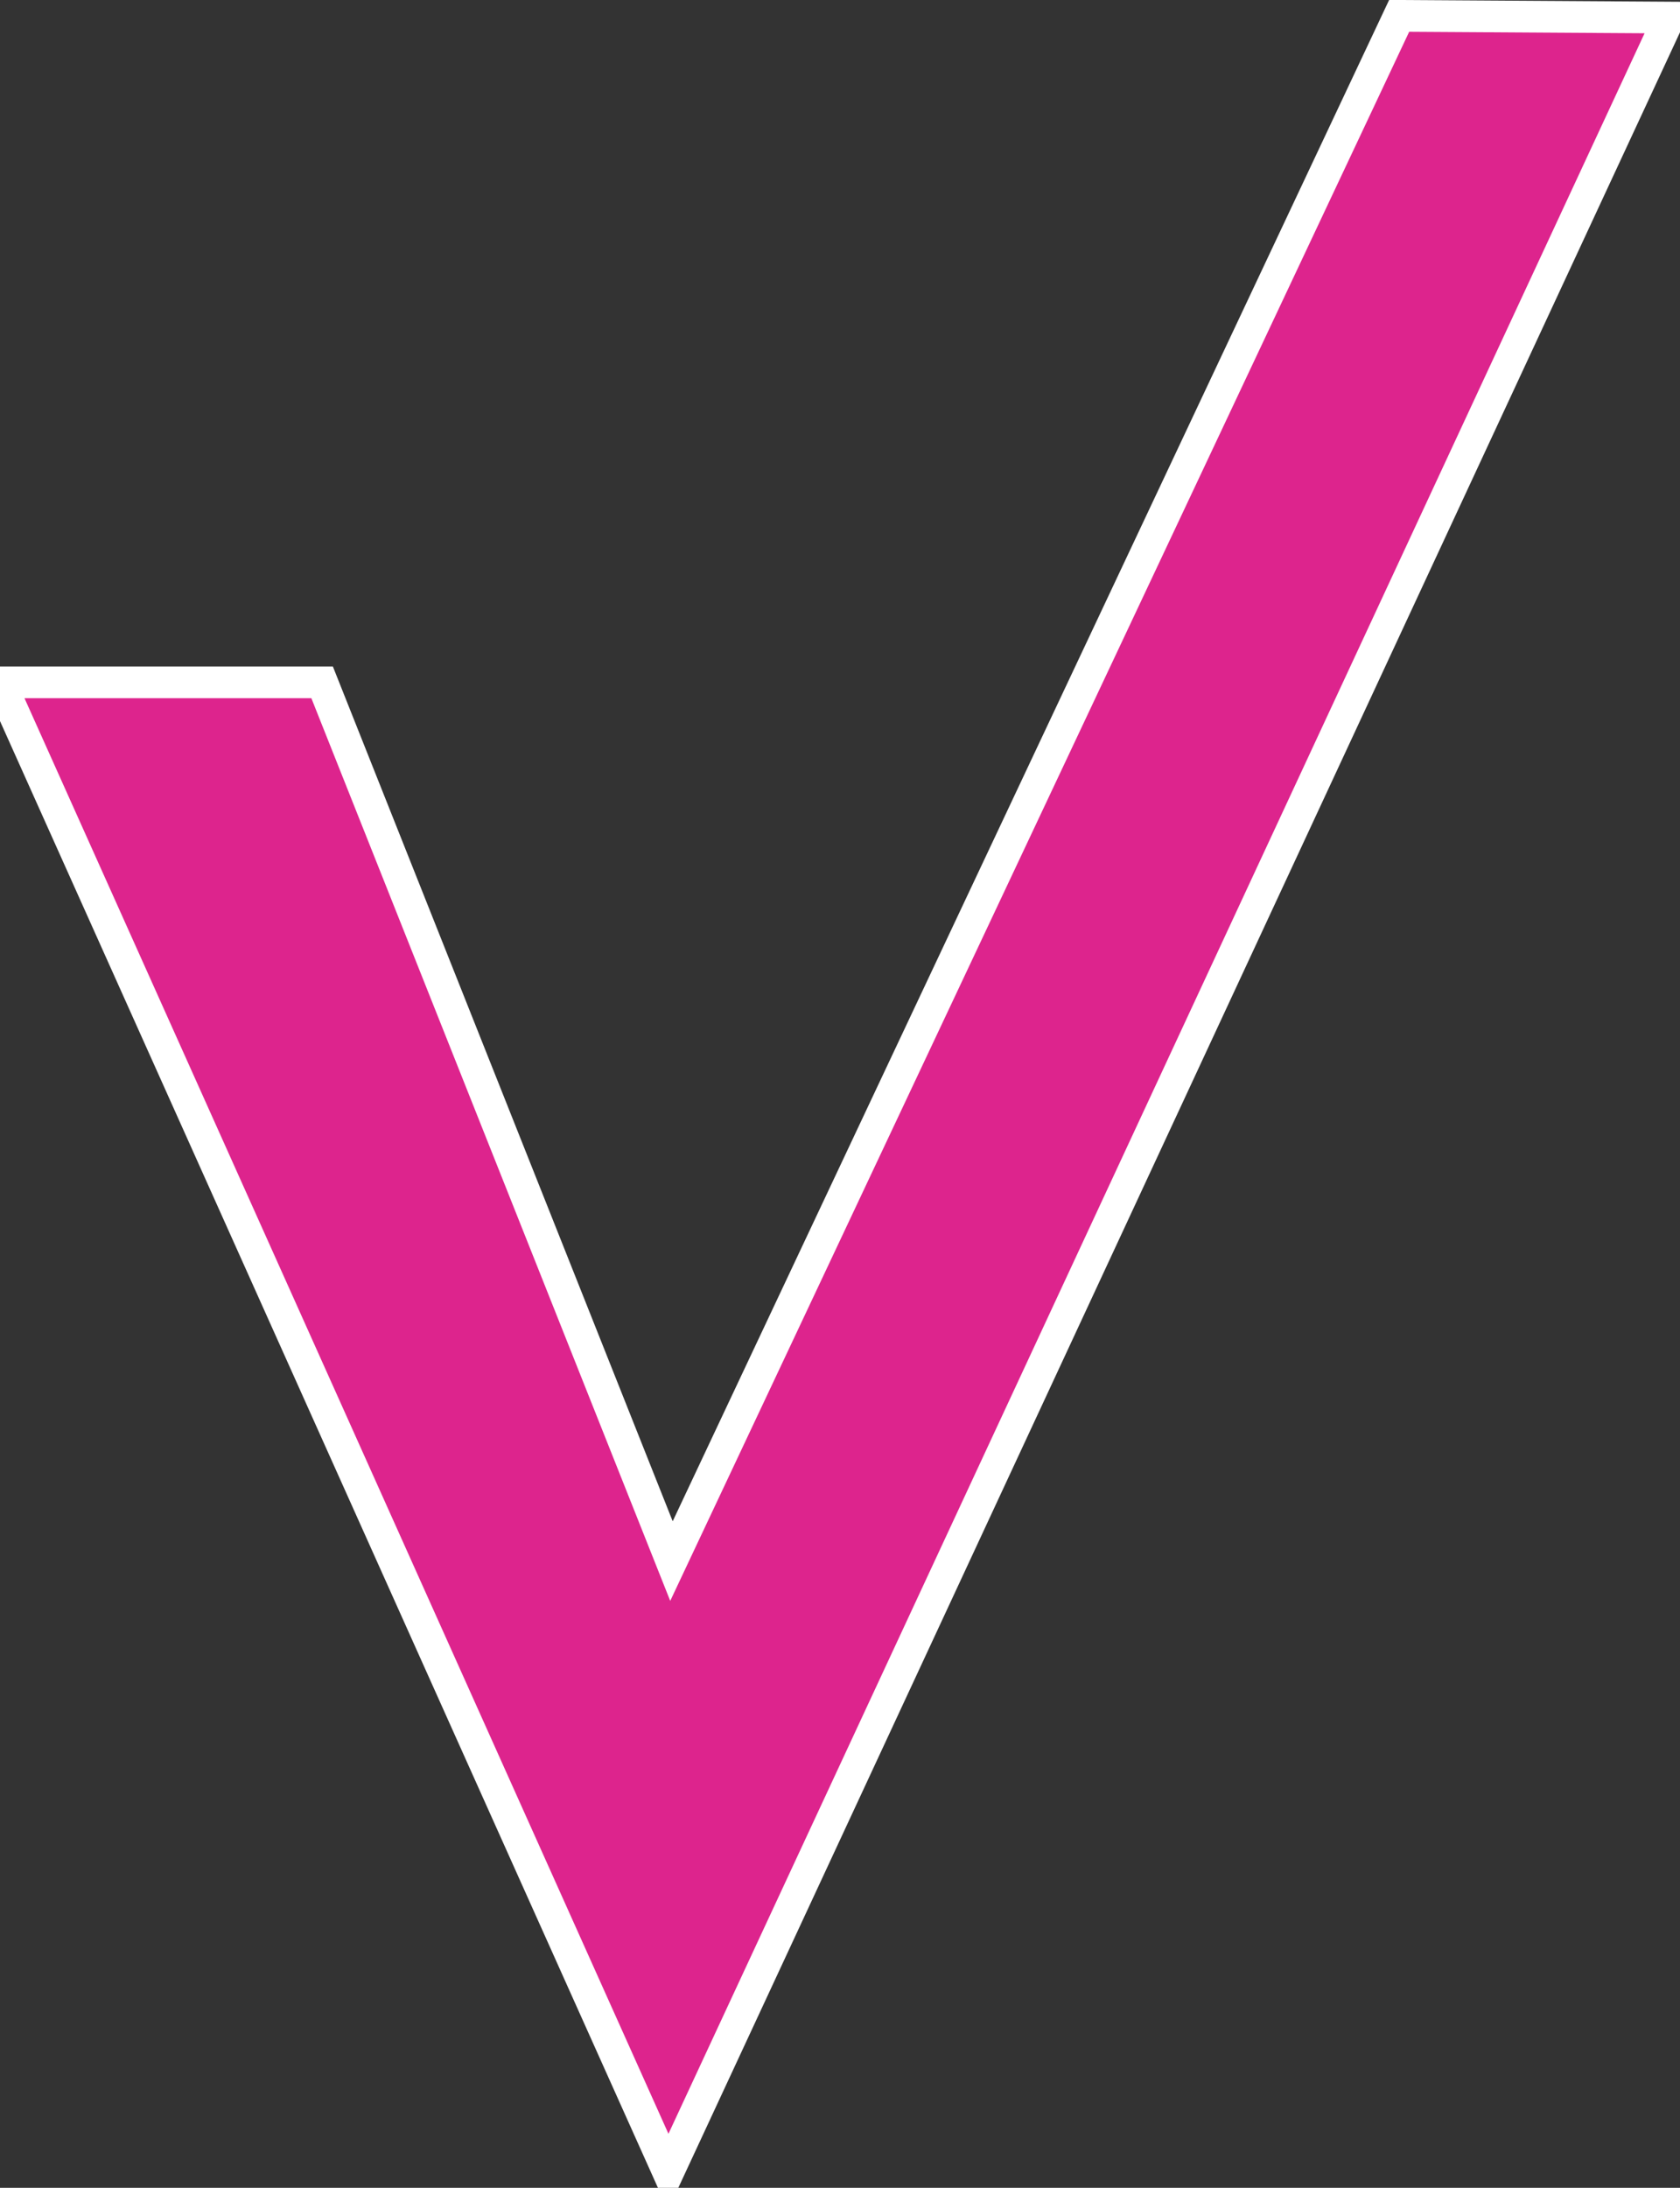 <svg width="53" height="69" fill="none" xmlns="http://www.w3.org/2000/svg"><rect width="100%" height="100%" fill="#333333" stroke="none"/><path d="M21.08 68.5 0 21.52h10.162l11.021 27.714L44.14.5l8.524.054L21.08 68.5Z" fill="#DD248D"/><path d="M21.08 68.5 0 21.52h10.162l11.021 27.714L44.14.5l8.524.054L21.08 68.5Z" stroke="#fff"/></svg>